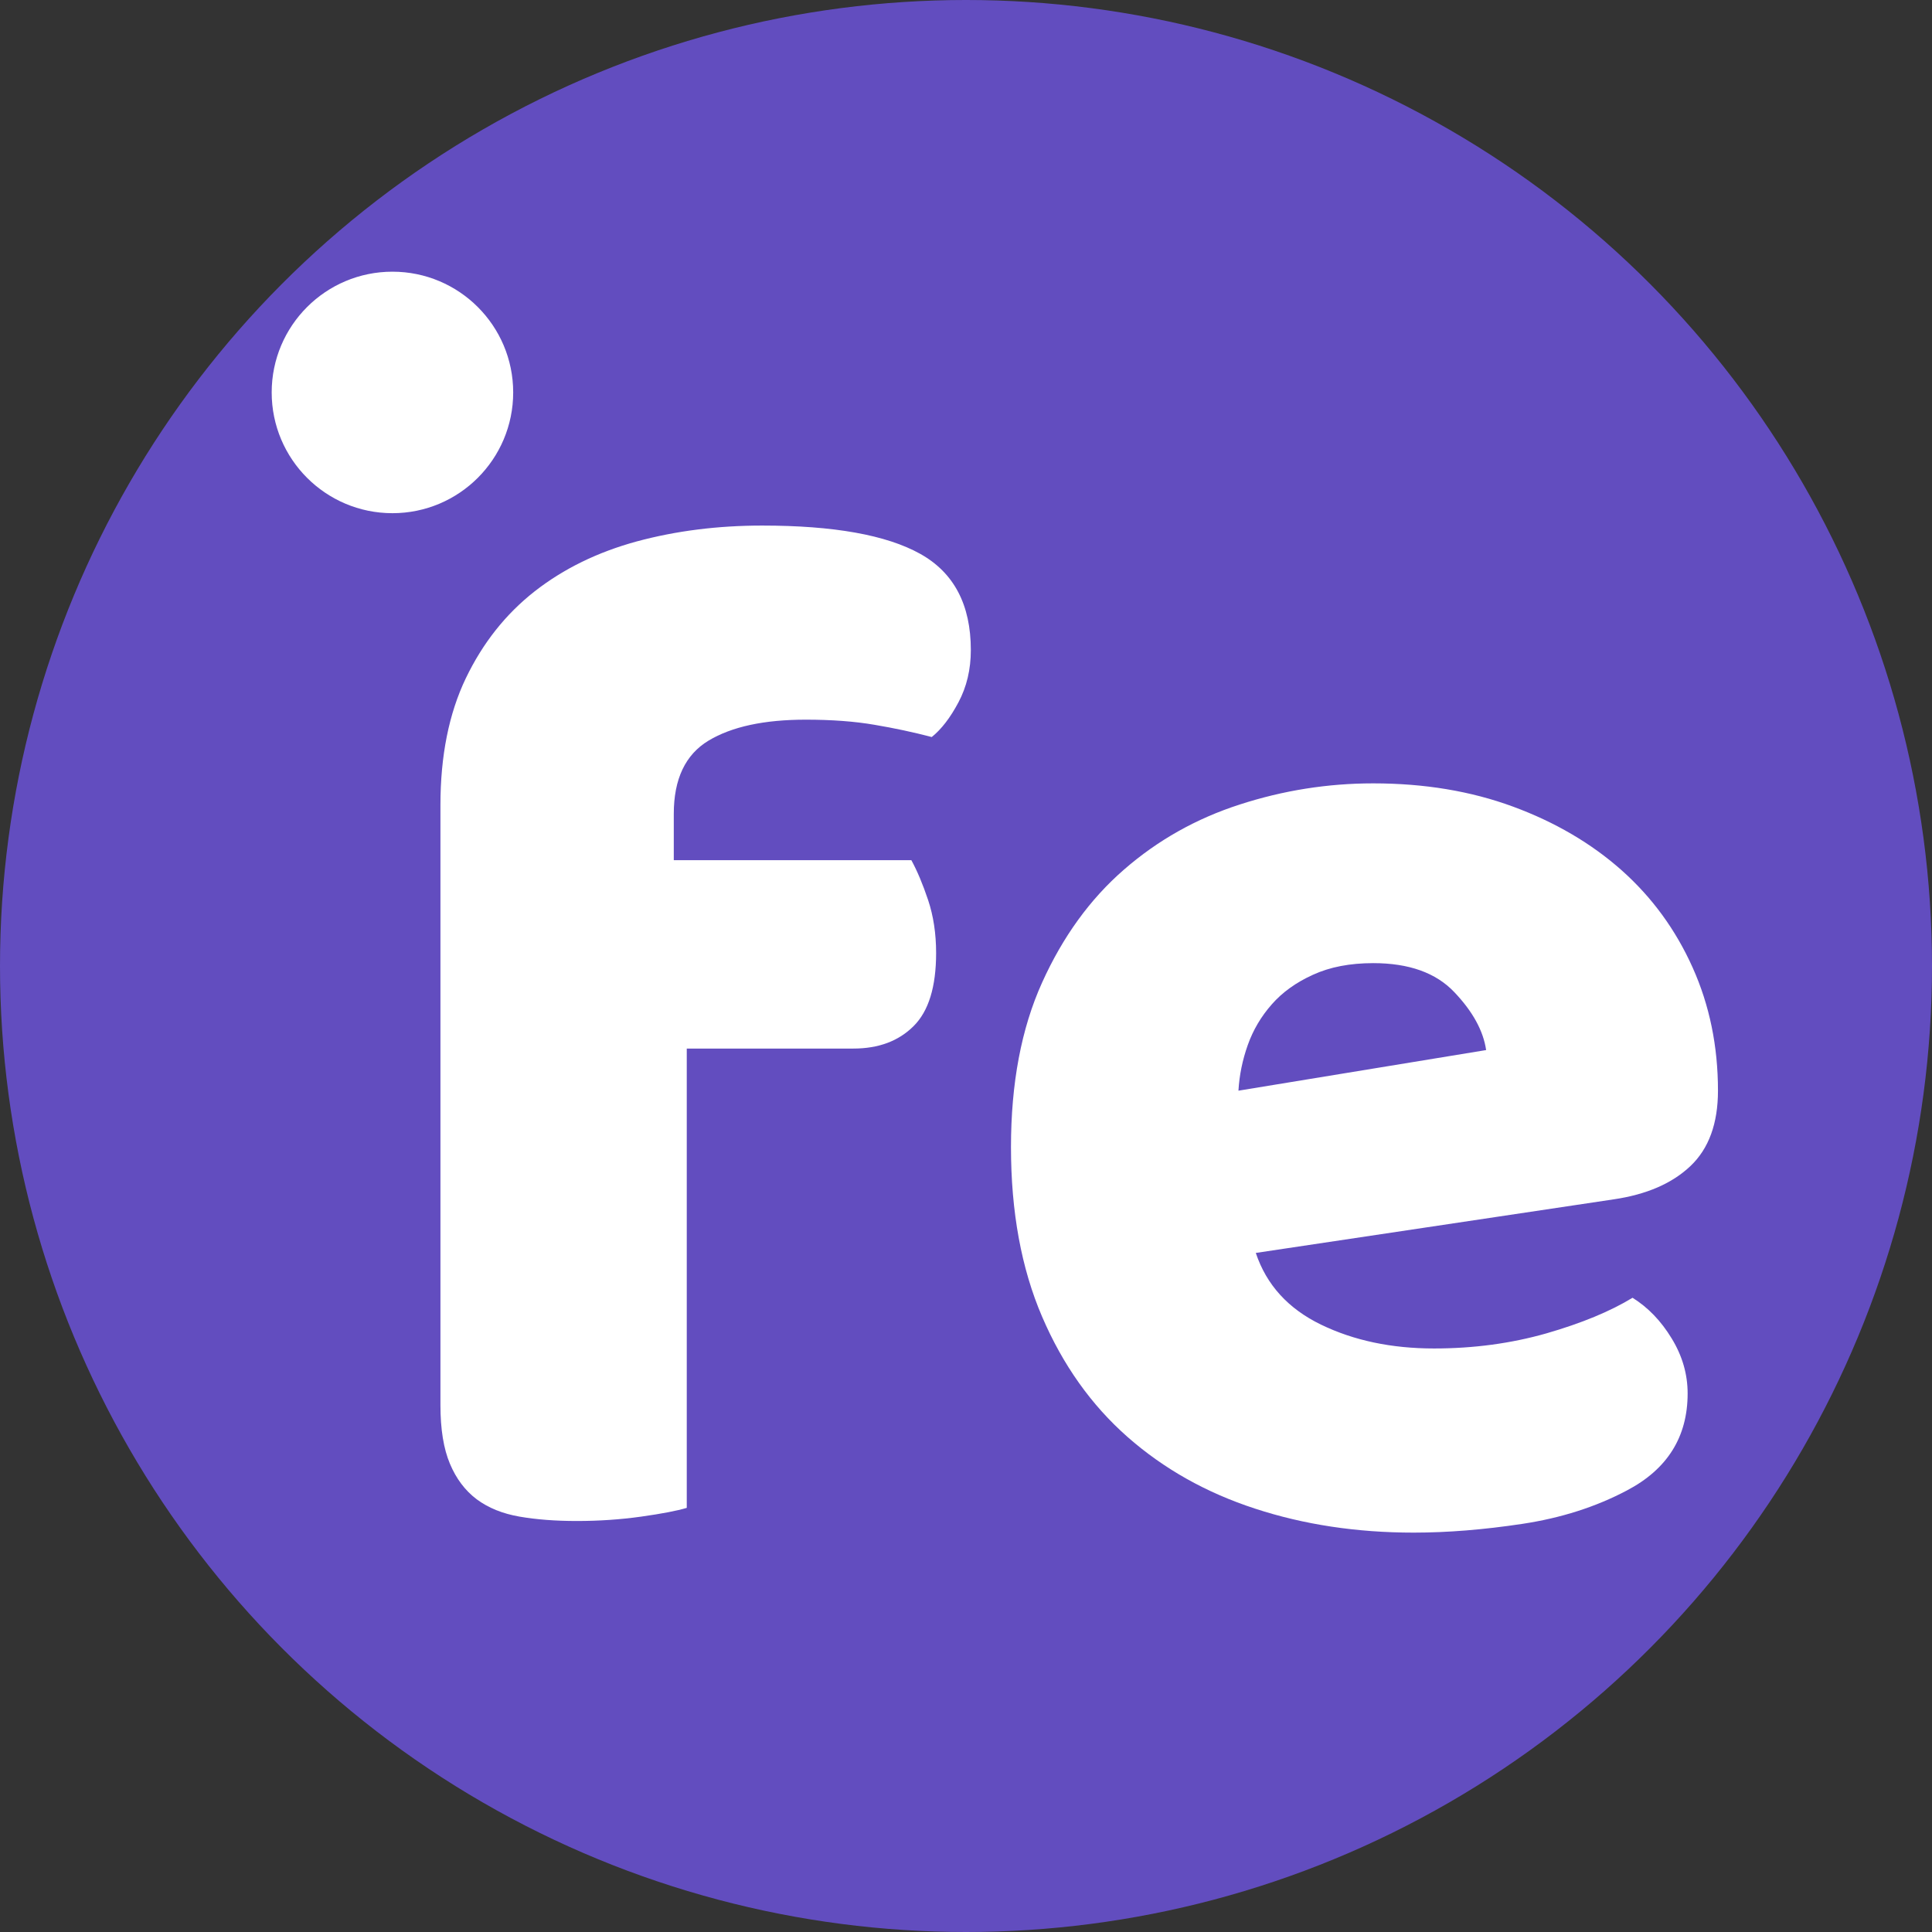 <svg version="1.1" xmlns="http://www.w3.org/2000/svg" viewBox="0 0 128 128">
	<rect x="0" y="0" width="128" height="128" fill="#333333" stroke="none"/>
	<ellipse cx="64" cy="64" rx="64" ry="64" fill="#624dbf" />
	<ellipse cx="26" cy="26" rx="8" ry="8" fill="#fff" />
	<path d="M5.18-6.91L5.18-46.66Q5.18-51.55 6.86-55.06Q8.54-58.56 11.42-60.82Q14.30-63.07 18.19-64.13Q22.08-65.18 26.50-65.18L26.50-65.18Q33.60-65.18 36.96-63.31Q40.32-61.44 40.32-56.93L40.32-56.93Q40.32-55.01 39.50-53.47Q38.69-51.94 37.73-51.17L37.73-51.17Q35.90-51.65 33.94-51.98Q31.97-52.32 29.38-52.32L29.38-52.32Q25.25-52.32 22.94-50.93Q20.64-49.54 20.64-46.08L20.64-46.08L20.64-43.01L36.38-43.01Q36.96-41.95 37.49-40.37Q38.02-38.78 38.02-36.86L38.02-36.86Q38.02-33.50 36.53-32.02Q35.04-30.53 32.54-30.53L32.54-30.53L21.50-30.53L21.50-0.10Q20.54 0.19 18.48 0.48Q16.42 0.77 14.21 0.77L14.21 0.77Q12.10 0.77 10.42 0.48Q8.74 0.19 7.58-0.67Q6.43-1.54 5.81-3.02Q5.18-4.51 5.18-6.91L5.18-6.91Z" transform="translate(24 100)" fill="#fff" />
	<path d="M29.66 1.54L29.66 1.54Q24 1.54 19.15-0.05Q14.30-1.63 10.70-4.80Q7.10-7.97 5.04-12.77Q2.98-17.57 2.98-24L2.98-24Q2.98-30.34 5.04-34.90Q7.10-39.46 10.46-42.38Q13.82-45.31 18.14-46.70Q22.46-48.10 26.98-48.10L26.98-48.10Q32.06-48.10 36.24-46.56Q40.42-45.02 43.44-42.34Q46.46-39.65 48.14-35.90Q49.82-32.16 49.82-27.74L49.82-27.74Q49.82-24.48 48-22.75Q46.18-21.02 42.91-20.54L42.91-20.54L19.20-16.99Q20.26-13.82 23.52-12.24Q26.78-10.66 31.01-10.66L31.01-10.66Q34.94-10.66 38.45-11.66Q41.95-12.67 44.16-14.02L44.16-14.02Q45.70-13.06 46.75-11.33Q47.81-9.60 47.81-7.68L47.81-7.68Q47.81-3.36 43.78-1.25L43.78-1.25Q40.70 0.38 36.86 0.96Q33.02 1.54 29.66 1.54ZM26.98-36.19L26.98-36.19Q24.67-36.19 22.99-35.42Q21.31-34.66 20.26-33.46Q19.20-32.26 18.67-30.77Q18.14-29.28 18.05-27.74L18.05-27.74L34.46-30.43Q34.18-32.35 32.35-34.27Q30.53-36.19 26.98-36.19Z" transform="translate(64 100)" fill="#fff" />
</svg>